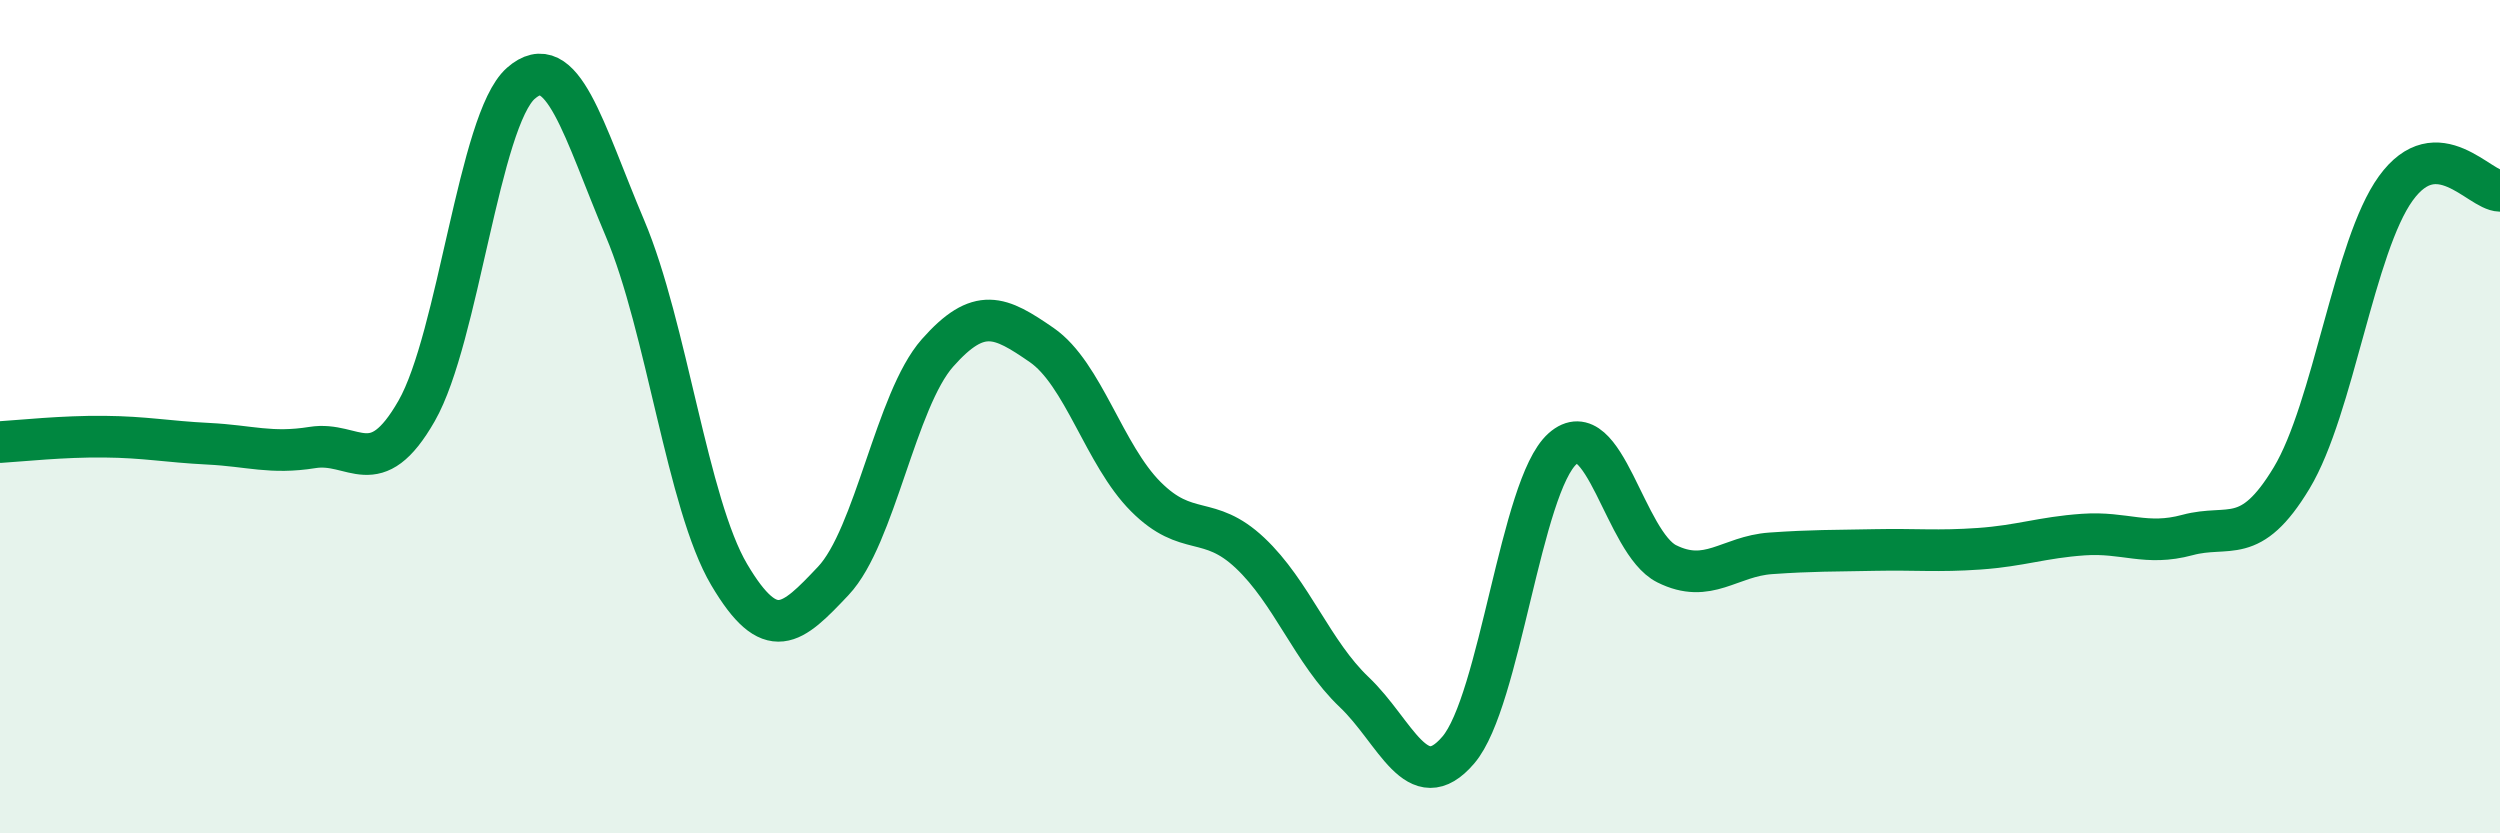 
    <svg width="60" height="20" viewBox="0 0 60 20" xmlns="http://www.w3.org/2000/svg">
      <path
        d="M 0,10.61 C 0.5,10.58 1.5,10.47 2.5,10.48 C 3.5,10.49 4,10.6 5,10.65 C 6,10.7 6.5,10.9 7.5,10.74 C 8.5,10.58 9,11.61 10,9.86 C 11,8.11 11.5,2.88 12.5,2 C 13.5,1.12 14,3.12 15,5.48 C 16,7.84 16.5,12.1 17.5,13.79 C 18.5,15.48 19,15 20,13.94 C 21,12.88 21.5,9.6 22.5,8.47 C 23.5,7.34 24,7.59 25,8.28 C 26,8.97 26.5,10.92 27.5,11.92 C 28.5,12.92 29,12.33 30,13.27 C 31,14.21 31.5,15.66 32.5,16.61 C 33.5,17.56 34,19.17 35,18 C 36,16.83 36.5,11.66 37.5,10.77 C 38.5,9.88 39,13.03 40,13.53 C 41,14.03 41.5,13.35 42.5,13.28 C 43.5,13.21 44,13.22 45,13.2 C 46,13.18 46.5,13.24 47.5,13.17 C 48.5,13.1 49,12.9 50,12.83 C 51,12.76 51.5,13.11 52.5,12.84 C 53.5,12.57 54,13.13 55,11.47 C 56,9.81 56.5,5.9 57.5,4.52 C 58.5,3.14 59.5,4.57 60,4.58L60 20L0 20Z"
        fill="#008740"
        opacity="0.1"
        stroke-linecap="round"
        stroke-linejoin="round"
      />
      <path
        d="M 0,10.61 C 0.5,10.58 1.5,10.47 2.5,10.48 C 3.5,10.49 4,10.6 5,10.65 C 6,10.7 6.5,10.9 7.5,10.74 C 8.5,10.58 9,11.61 10,9.86 C 11,8.11 11.5,2.88 12.5,2 C 13.5,1.12 14,3.12 15,5.48 C 16,7.84 16.5,12.1 17.5,13.79 C 18.5,15.48 19,15 20,13.94 C 21,12.88 21.5,9.6 22.5,8.47 C 23.5,7.34 24,7.59 25,8.28 C 26,8.97 26.5,10.92 27.5,11.92 C 28.5,12.92 29,12.33 30,13.27 C 31,14.21 31.5,15.66 32.5,16.61 C 33.5,17.56 34,19.17 35,18 C 36,16.83 36.5,11.66 37.5,10.77 C 38.5,9.88 39,13.03 40,13.53 C 41,14.03 41.5,13.35 42.5,13.28 C 43.5,13.21 44,13.22 45,13.2 C 46,13.18 46.5,13.24 47.5,13.17 C 48.5,13.1 49,12.9 50,12.83 C 51,12.76 51.5,13.11 52.5,12.84 C 53.5,12.57 54,13.13 55,11.47 C 56,9.81 56.5,5.9 57.5,4.52 C 58.5,3.14 59.5,4.57 60,4.58"
        stroke="#008740"
        stroke-width="1"
        fill="none"
        stroke-linecap="round"
        stroke-linejoin="round"
      />
    </svg>
  